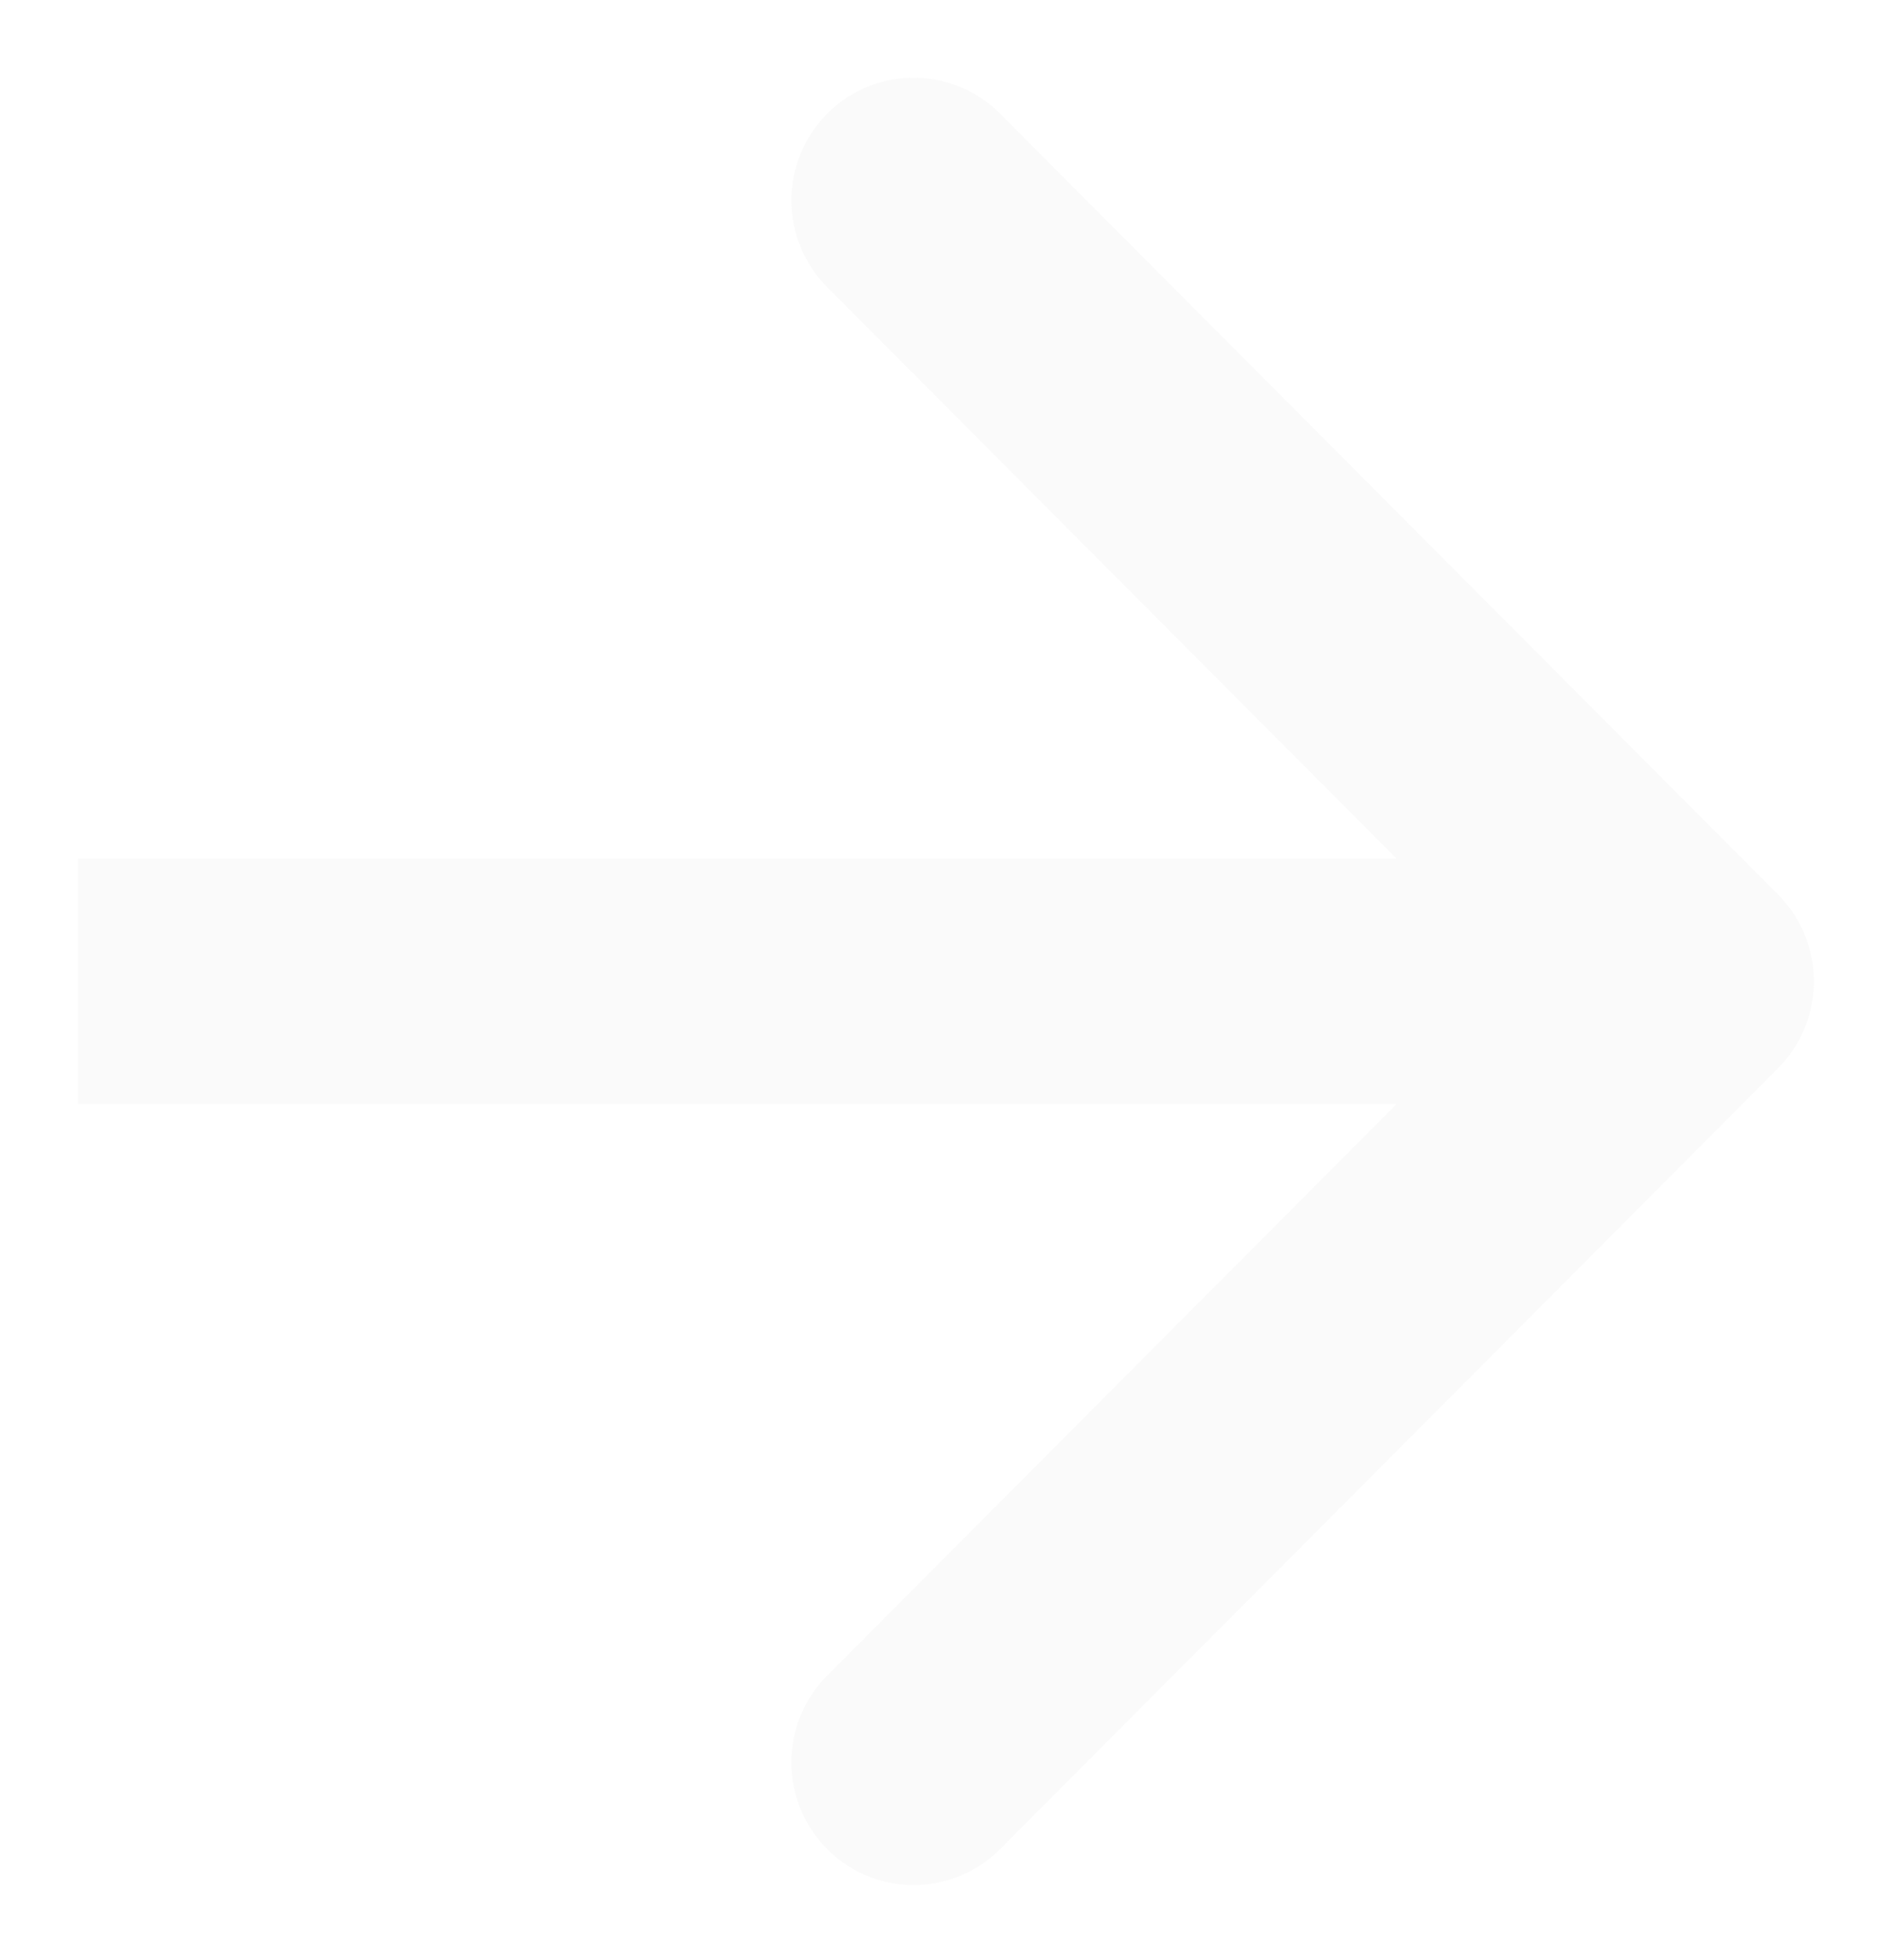 <svg width="23" height="24" fill="none" xmlns="http://www.w3.org/2000/svg"><path d="M21.777 13.08a1.507 1.507 0 0 0 0-2.124l-9.529-9.564a1.493 1.493 0 0 0-2.117 0 1.507 1.507 0 0 0 0 2.125l8.47 8.501-8.47 8.501a1.507 1.507 0 0 0 0 2.126 1.493 1.493 0 0 0 2.117 0l9.529-9.564Zm-20.821.441h19.762v-3.006H.956v3.006Z" fill="#E0E0E0" fill-opacity=".15"/></svg>